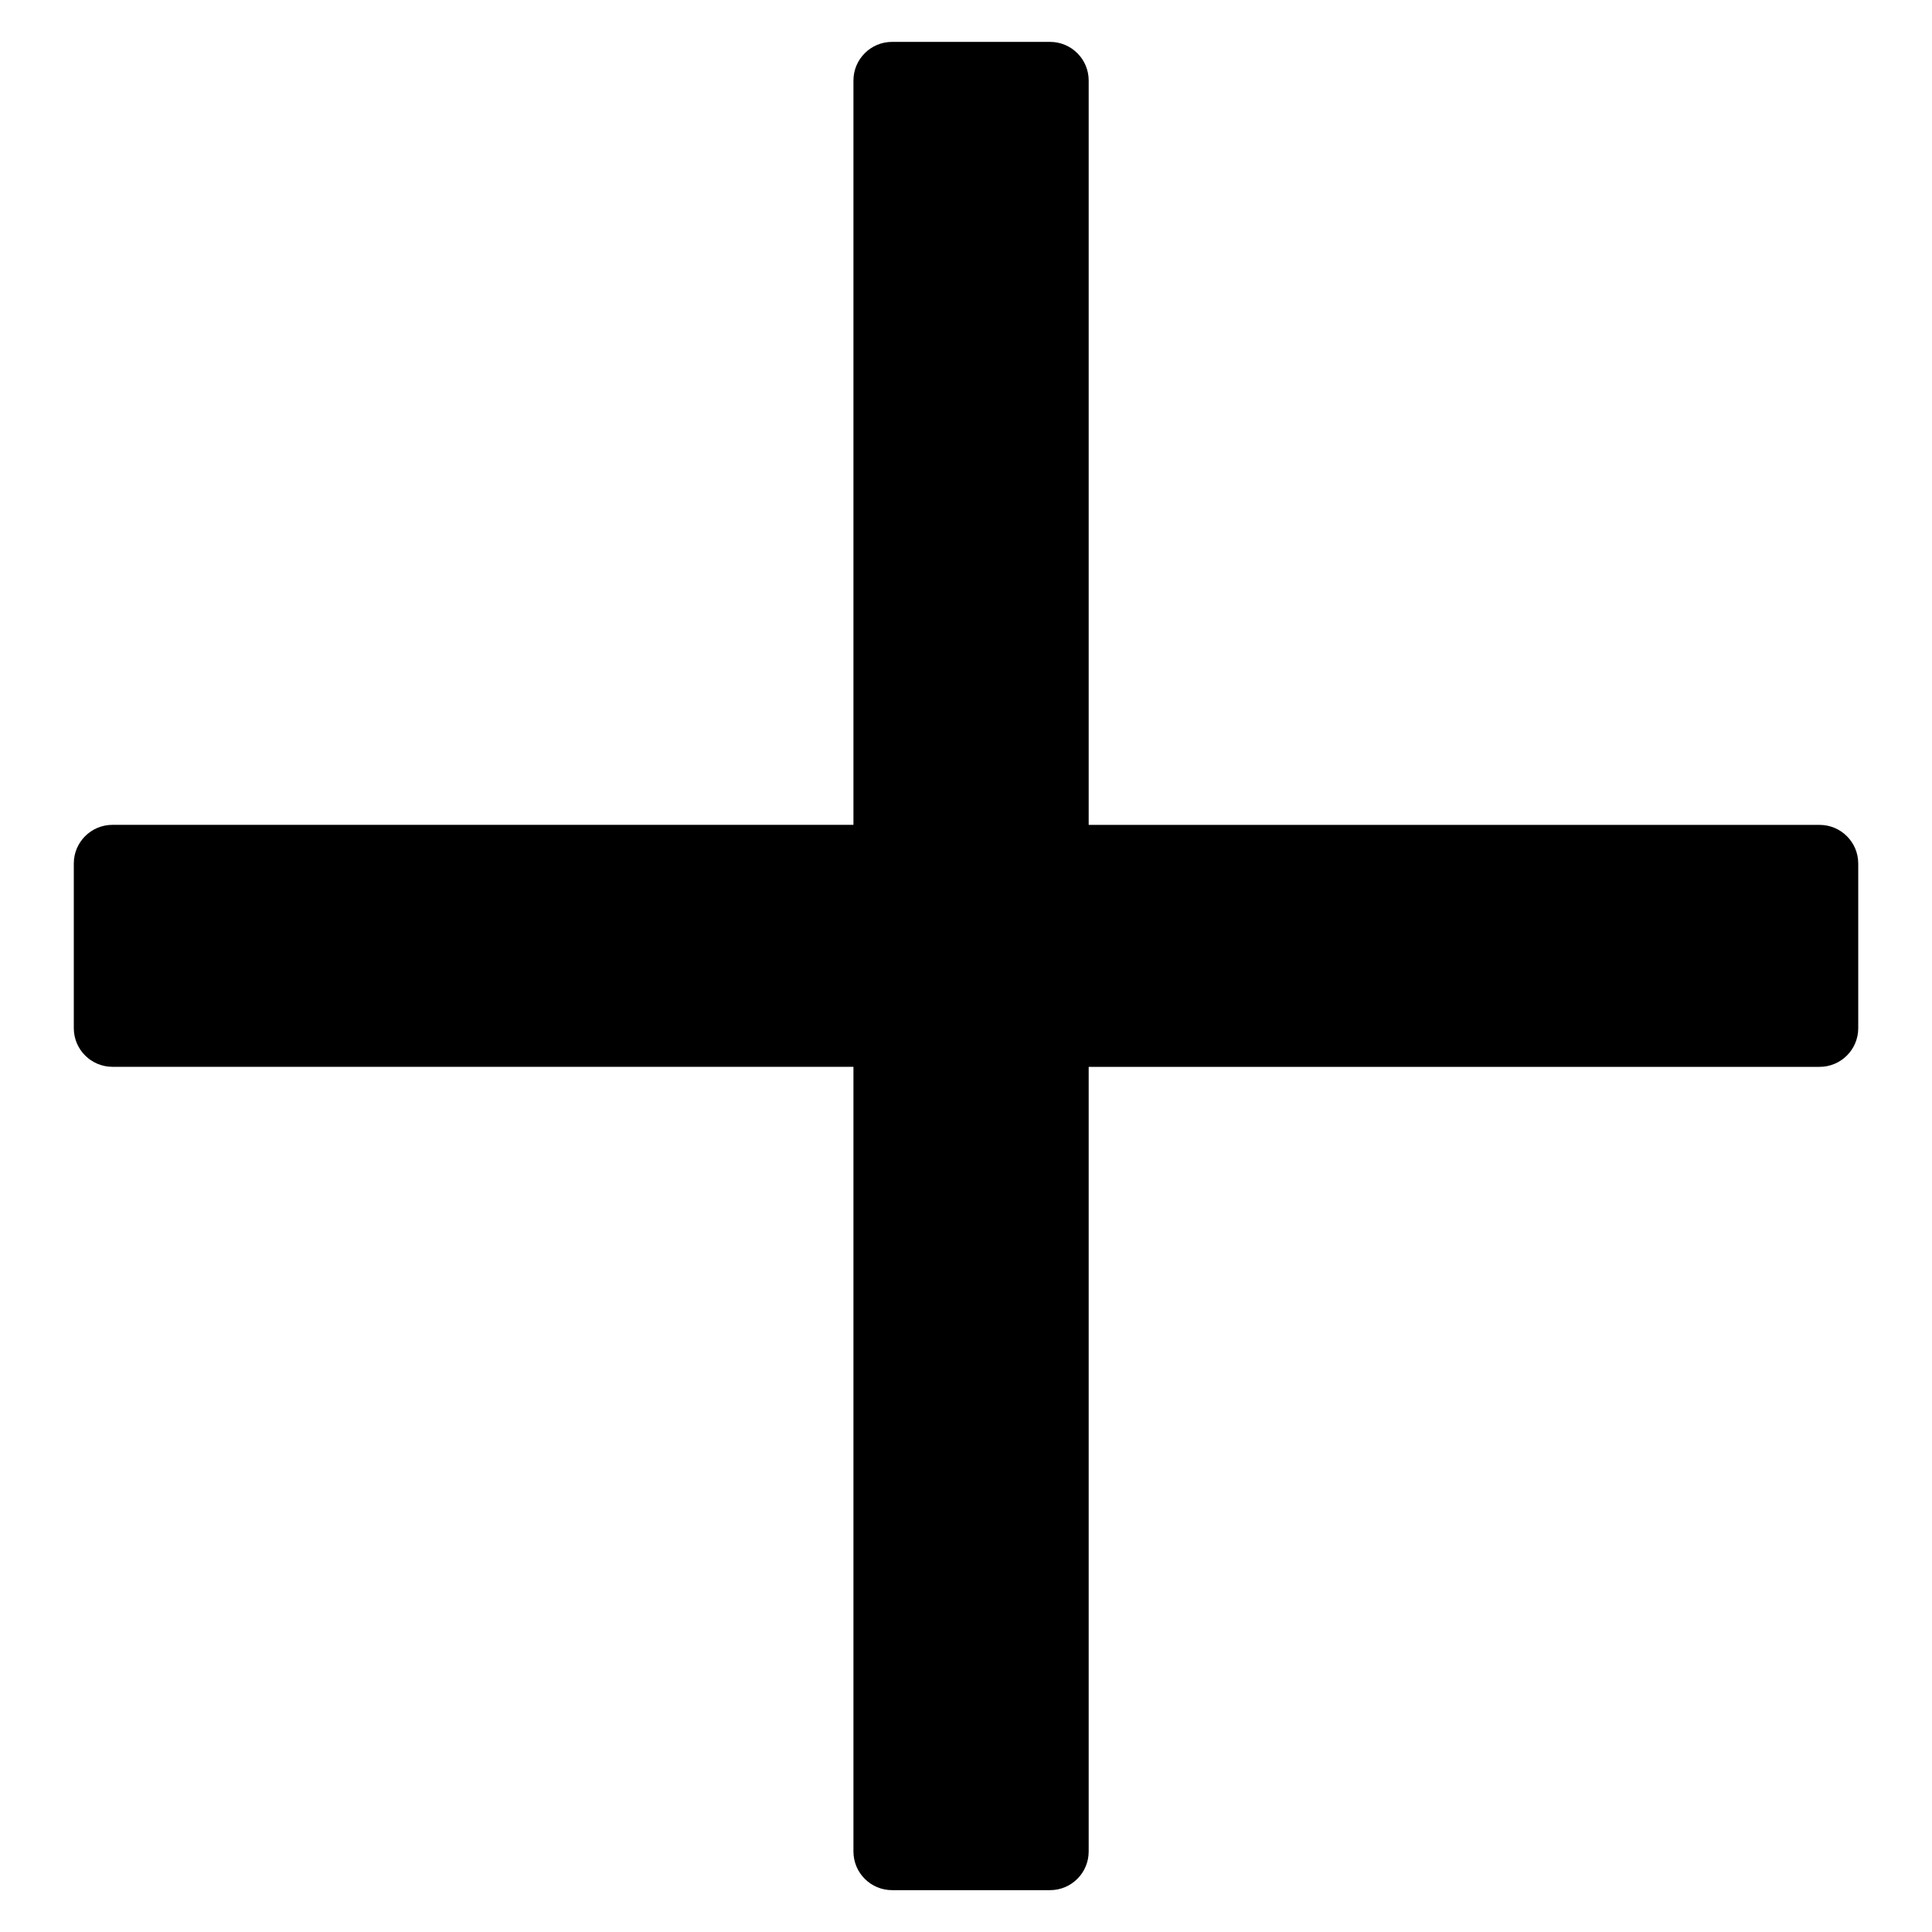 <svg xmlns="http://www.w3.org/2000/svg" id="Layer_1" data-name="Layer 1" viewBox="0 0 500 500"><defs><style>      .cls-1 {        stroke-width: 0px;      }      .cls-2 {        isolation: isolate;      }    </style></defs><g id="_" data-name=" " class="cls-2"><g class="cls-2"><path class="cls-1" d="M220.86,276.09H29.1c-5.52,0-10-4.48-10-10v-42.62c0-5.52,4.48-10,10-10h191.77V20.84c0-5.52,4.48-10,10-10h40.88c5.52,0,10,4.48,10,10v192.64h189.16c5.52,0,10,4.48,10,10v42.62c0,5.52-4.48,10-10,10h-189.16v203.07c0,5.52-4.48,10-10,10h-40.88c-5.52,0-10-4.48-10-10v-203.07Z"></path></g></g></svg>